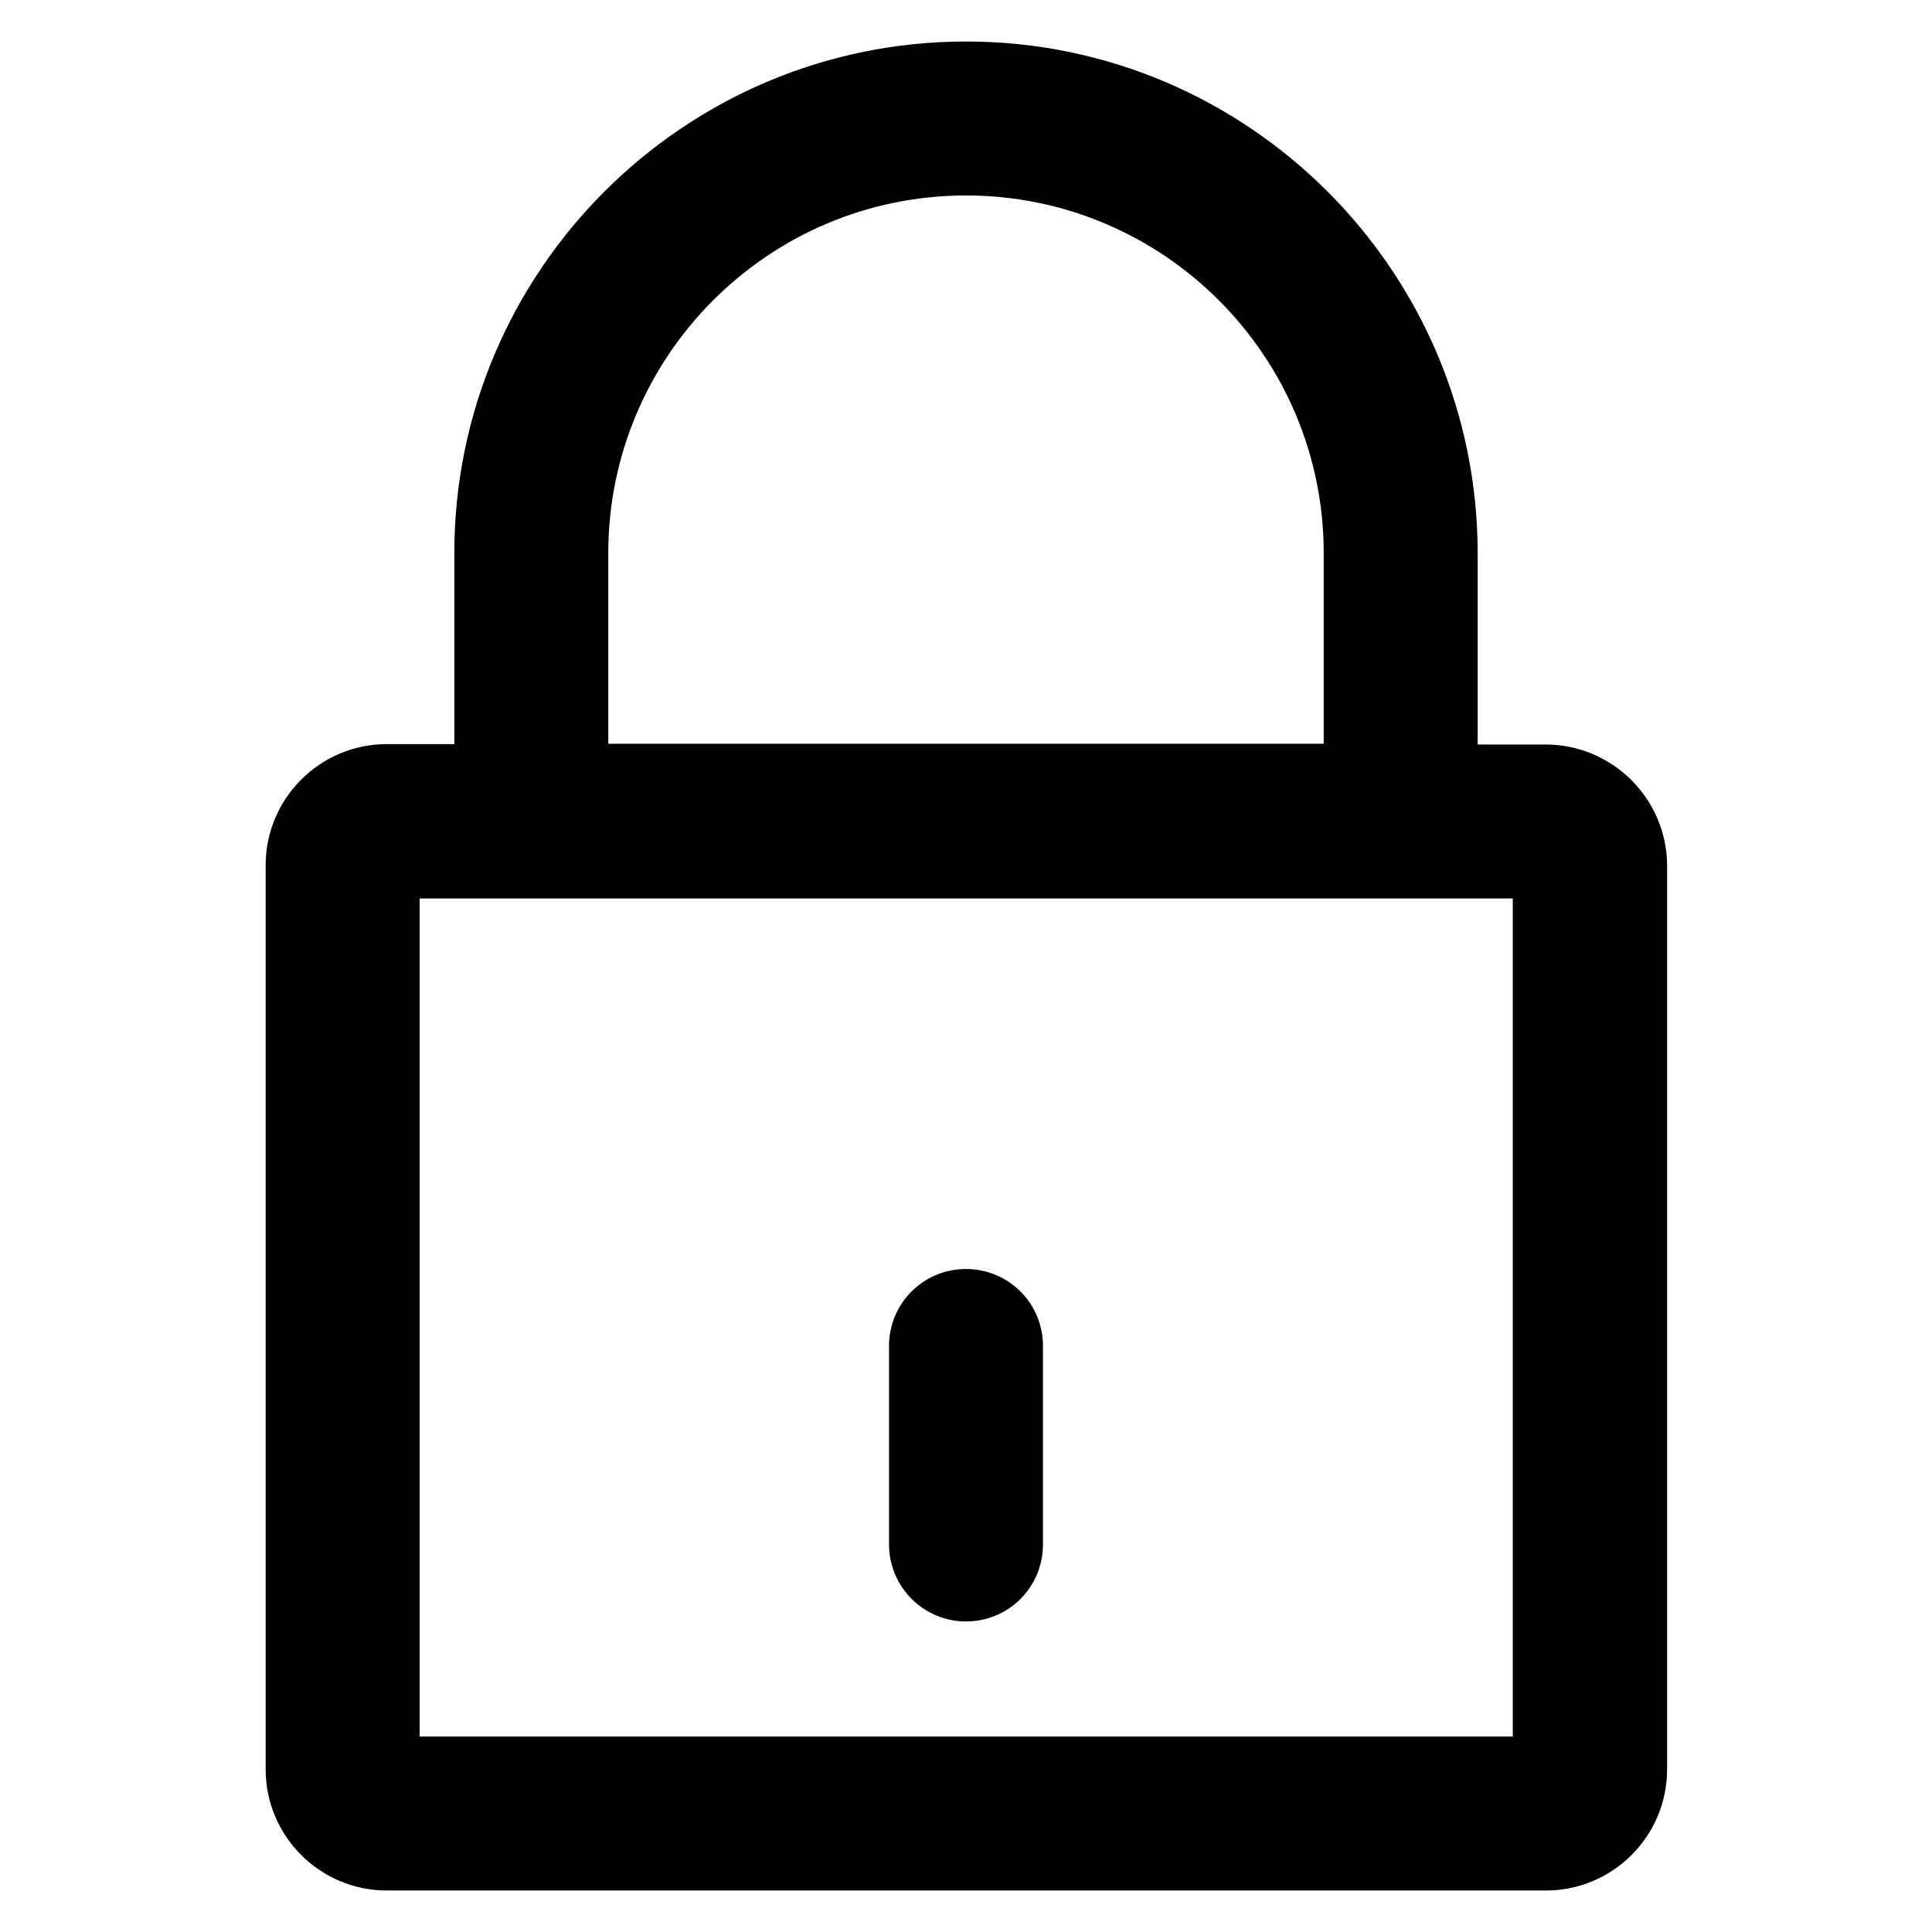 <?xml version='1.0' encoding='utf-8'?>
<!DOCTYPE svg PUBLIC '-//W3C//DTD SVG 1.1//EN' 'http://www.w3.org/Graphics/SVG/1.1/DTD/svg11.dtd'>
<!-- Uploaded to: SVG Repo, www.svgrepo.com, Generator: SVG Repo Mixer Tools -->
<svg fill="#000000" height="800px" width="800px" version="1.1" xmlns="http://www.w3.org/2000/svg" viewBox="0 0 512 512" xmlns:xlink="http://www.w3.org/1999/xlink" enable-background="new 0 0 512 512">
  <g>
    <g>
      <path d="m409.6,197.3h-18v-50.6c0-74.8-60.8-135.7-135.6-135.7s-135.6,60.9-135.6,135.6v50.6h-17.9c-17.7,0-32.1,14.4-32.1,32.1v239.6c0,17.7 14.4,32.1 32.1,32.1h307.2c17.7,0 32.1-14.4 32.1-32.1v-239.6c-0.1-17.6-14.5-32-32.2-32zm-248.4-50.7c0-52.3 42.5-94.8 94.8-94.8 52.3,0 94.8,42.5 94.8,94.8v50.5h-189.6v-50.5zm239.6,313.6h-289.6v-222.1h289.7v222.1z"/>
      <path d="m256,429.7c11.3,0 20.4-9.1 20.4-20.4v-52.6c0-11.3-9.1-20.4-20.4-20.4s-20.4,9.1-20.4,20.4v52.6c2.84217e-14,11.2 9.1,20.4 20.4,20.4z"/>
    </g>
  </g>
</svg>